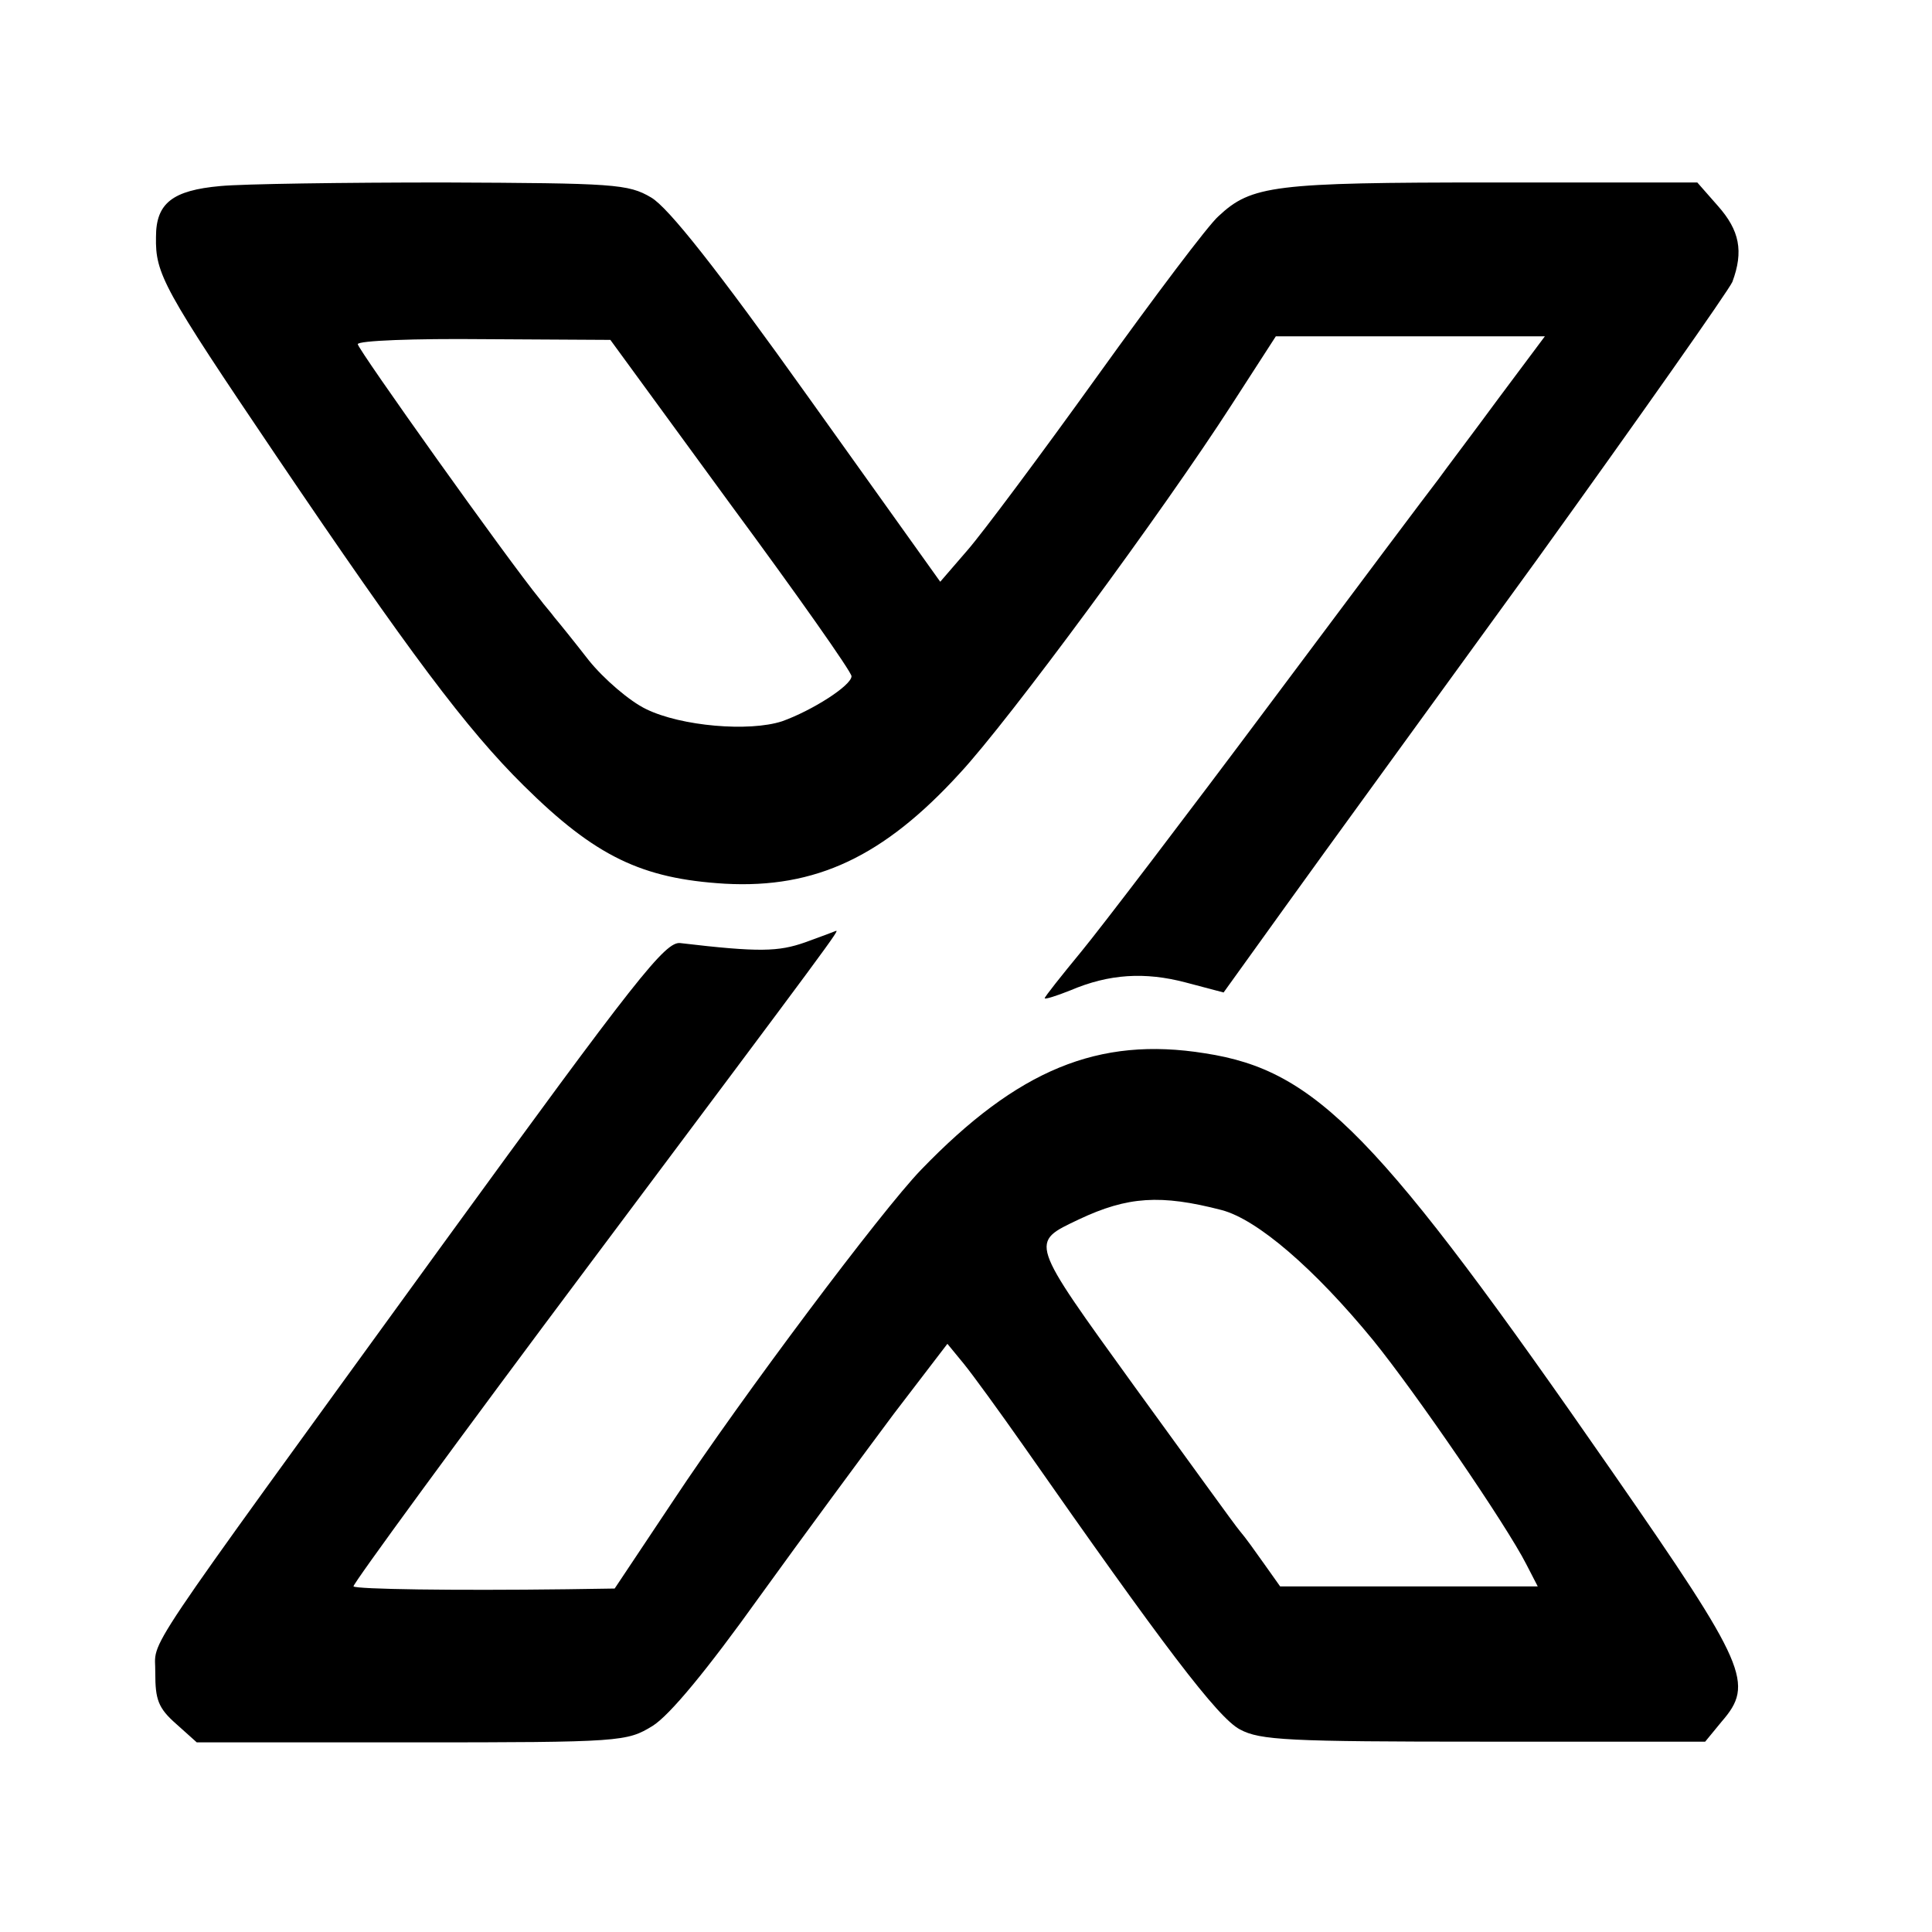 <?xml version="1.0" standalone="no"?>
<!DOCTYPE svg PUBLIC "-//W3C//DTD SVG 20010904//EN"
 "http://www.w3.org/TR/2001/REC-SVG-20010904/DTD/svg10.dtd">
<svg version="1.0" xmlns="http://www.w3.org/2000/svg"
 width="270pt" height="270pt" viewBox="0 0 270 270"
 preserveAspectRatio="xMidYMid meet">
<g transform="translate(0,270) scale(0.1,-0.1)"
fill="#000000" stroke="none">
<path d="M308 2440 c-67 -6 -90 -24 -90 -71 -1 -52 10 -72 168 -306 186 -275
266 -382 346 -461 100 -99 165 -130 281 -137 127 -7 222 38 328 154 69 74 286
369 380 515 l62 96 188 0 188 0 -65 -87 c-36 -49 -74 -99 -84 -113 -11 -14
-116 -154 -234 -312 -118 -158 -237 -314 -265 -348 -28 -34 -51 -63 -51 -65 0
-2 16 3 36 11 54 23 104 26 161 11 l53 -14 87 121 c48 67 206 284 351 484 144
200 267 375 273 388 16 43 10 72 -20 106 l-29 33 -288 0 c-304 0 -335 -4 -381
-47 -14 -12 -90 -113 -169 -223 -79 -110 -161 -220 -182 -244 l-38 -44 -185
259 c-127 178 -195 264 -219 278 -32 19 -52 20 -290 21 -140 0 -281 -2 -312
-5z m713 -445 c93 -126 169 -234 169 -240 0 -13 -55 -48 -97 -63 -46 -15 -141
-7 -190 17 -23 11 -59 42 -80 68 -21 27 -42 53 -48 60 -5 7 -15 18 -20 25 -45
55 -255 350 -255 357 0 5 79 8 177 7 l176 -1 168 -230z"/>
<path d="M1125 1383 c-37 -13 -64 -14 -174 -1 -21 3 -61 -48 -333 -422 -436
-601 -400 -547 -401 -598 0 -37 4 -49 29 -71 l29 -26 300 0 c294 0 301 1 337
23 24 15 76 78 149 180 62 86 147 201 188 256 l75 98 23 -28 c13 -16 50 -67
83 -114 195 -279 272 -381 303 -397 28 -15 67 -17 341 -17 l309 0 23 28 c46
53 36 77 -152 348 -328 473 -414 562 -570 586 -149 24 -262 -23 -397 -163 -55
-57 -250 -317 -346 -462 l-82 -123 -67 -1 c-159 -2 -294 0 -298 4 -2 2 147
206 332 453 342 457 348 465 342 463 -2 -1 -21 -8 -43 -16z m582 -374 c50 -13
130 -82 212 -182 60 -74 186 -258 214 -313 l16 -31 -180 0 -180 0 -22 31 c-12
17 -27 38 -34 46 -7 8 -73 100 -148 203 -148 205 -146 200 -77 233 68 32 114
35 199 13z"/>
</g>
</svg>
